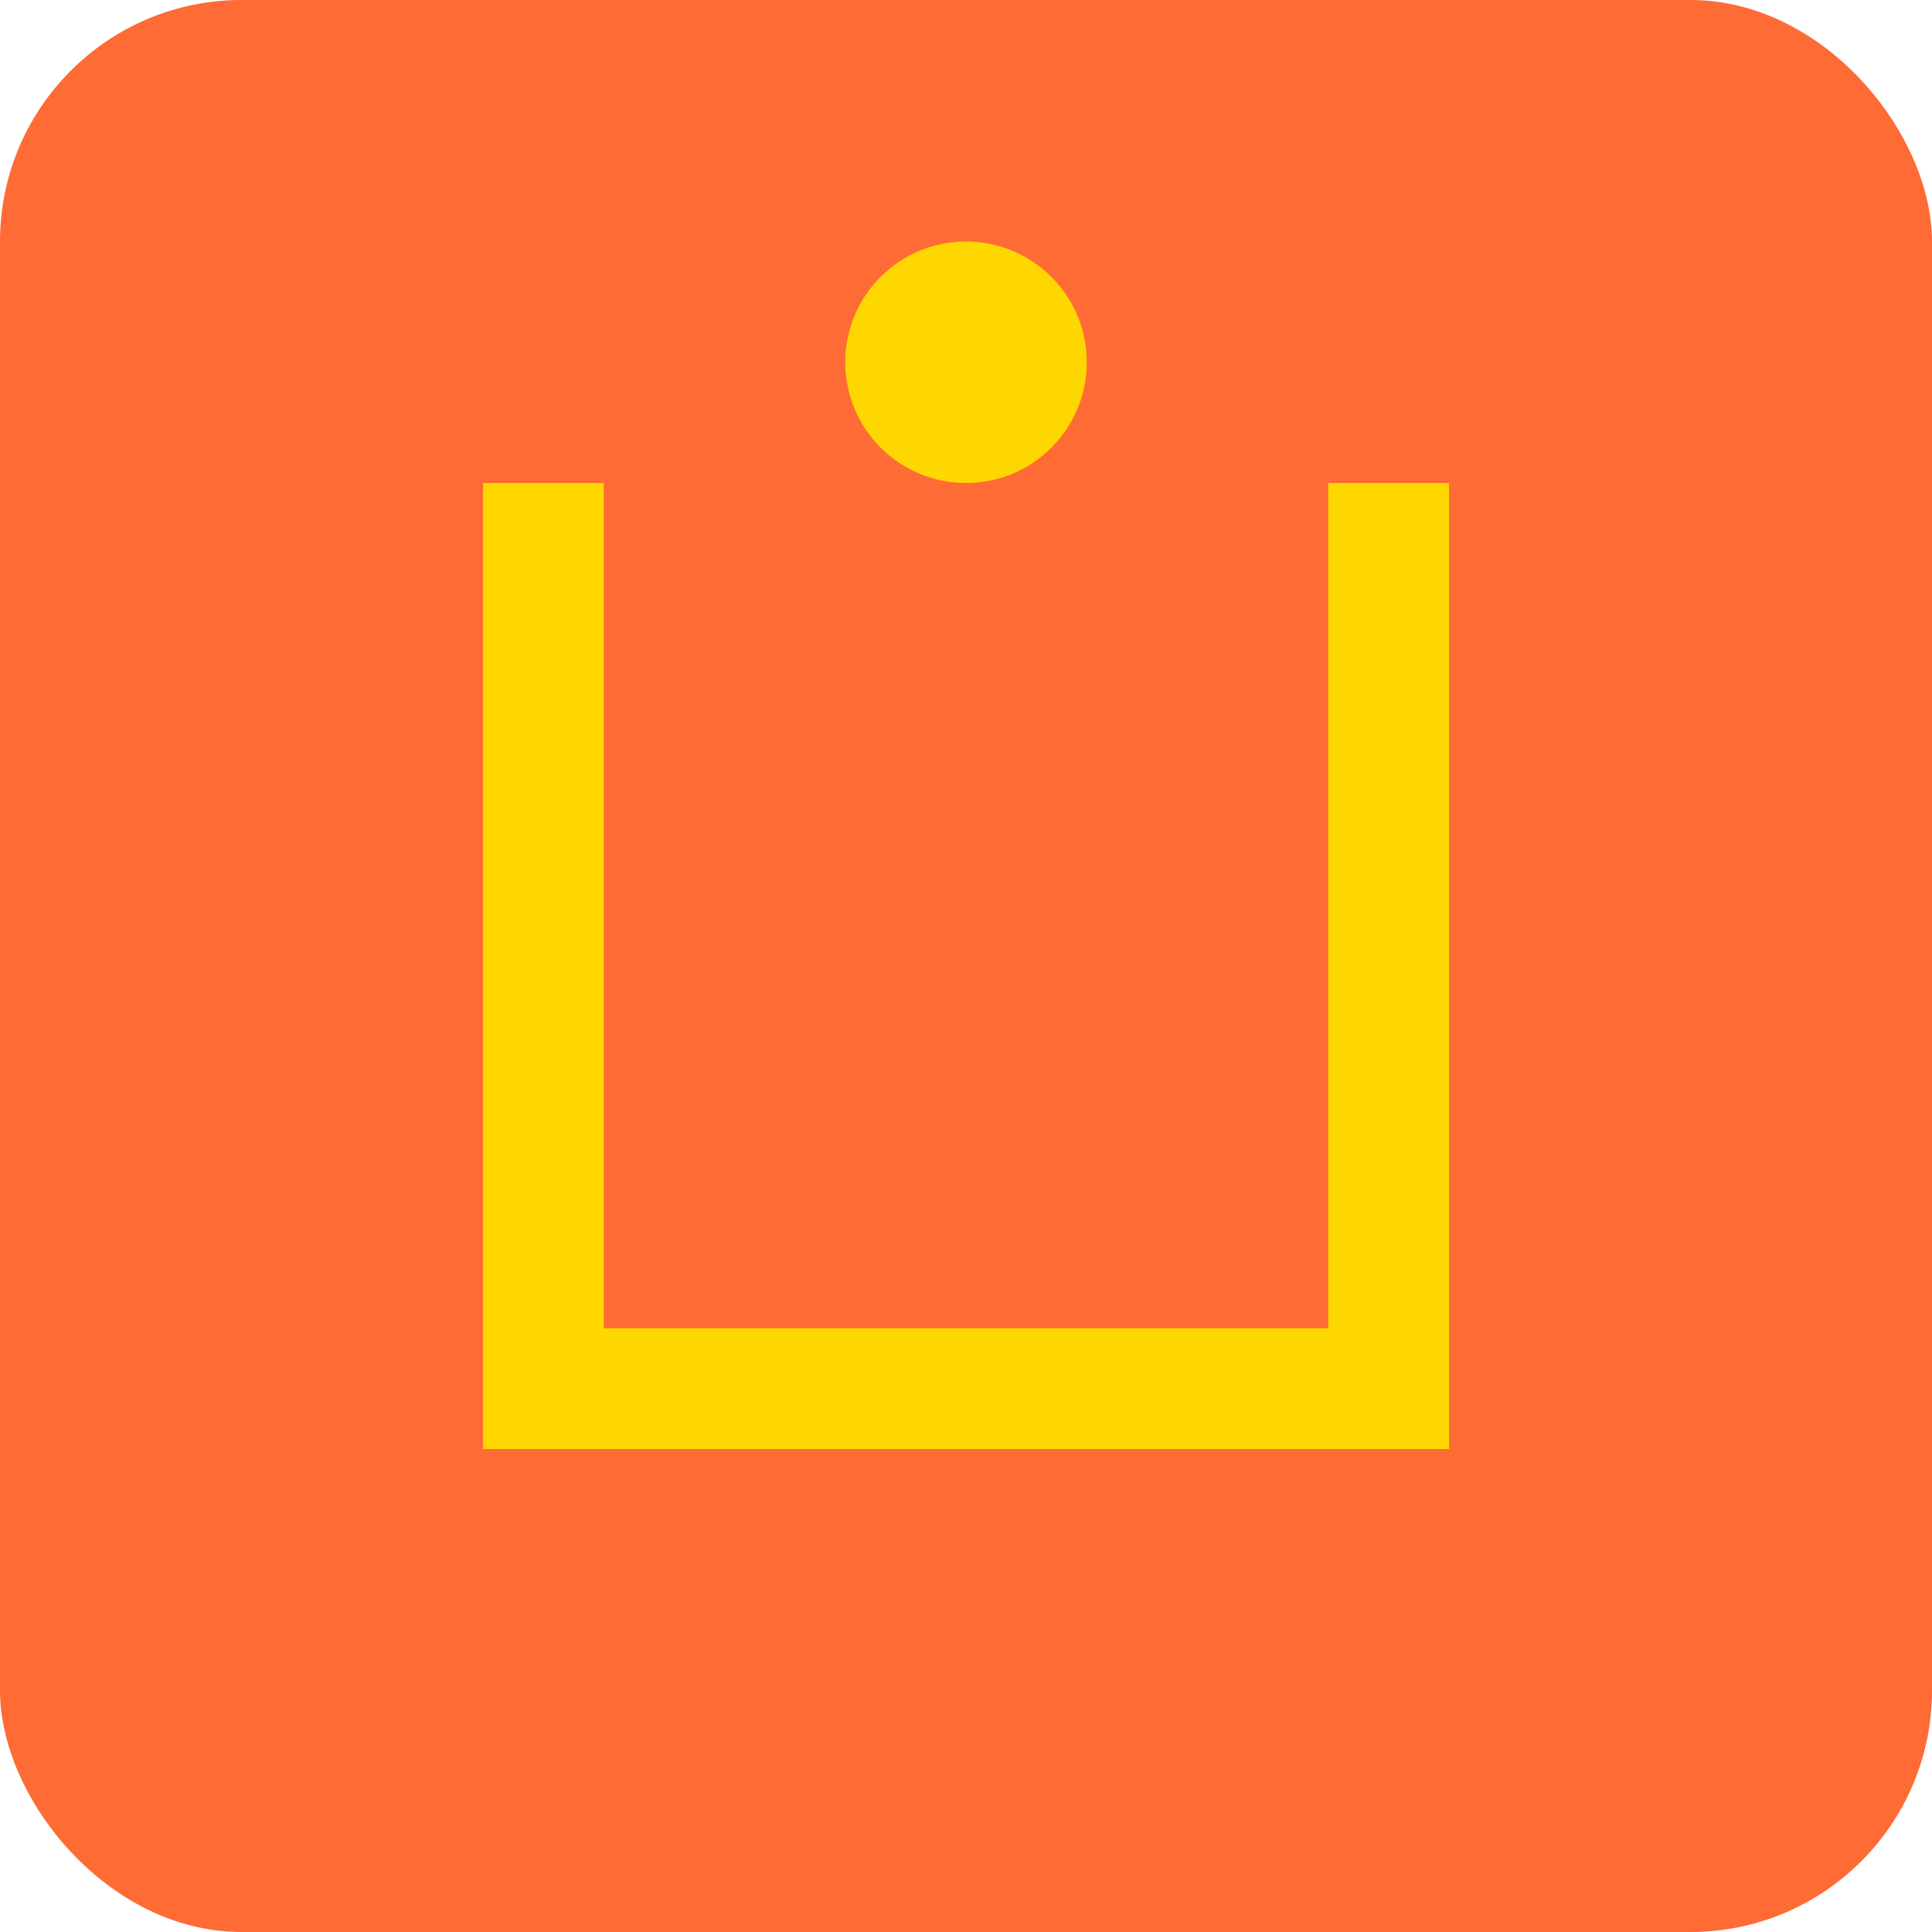 <svg width="32" height="32" viewBox="0 0 32 32" fill="none" xmlns="http://www.w3.org/2000/svg">
  <rect width="32" height="32" rx="4" fill="#FF6B35"/>
  <path d="M8 24V8H10V22H22V8H24V24H8Z" fill="#FFD700"/>
  <path d="M12 20V12H14V18H18V12H20V20H12Z" fill="#FF6B35"/>
  <circle cx="16" cy="6" r="2" fill="#FFD700"/>
</svg>
